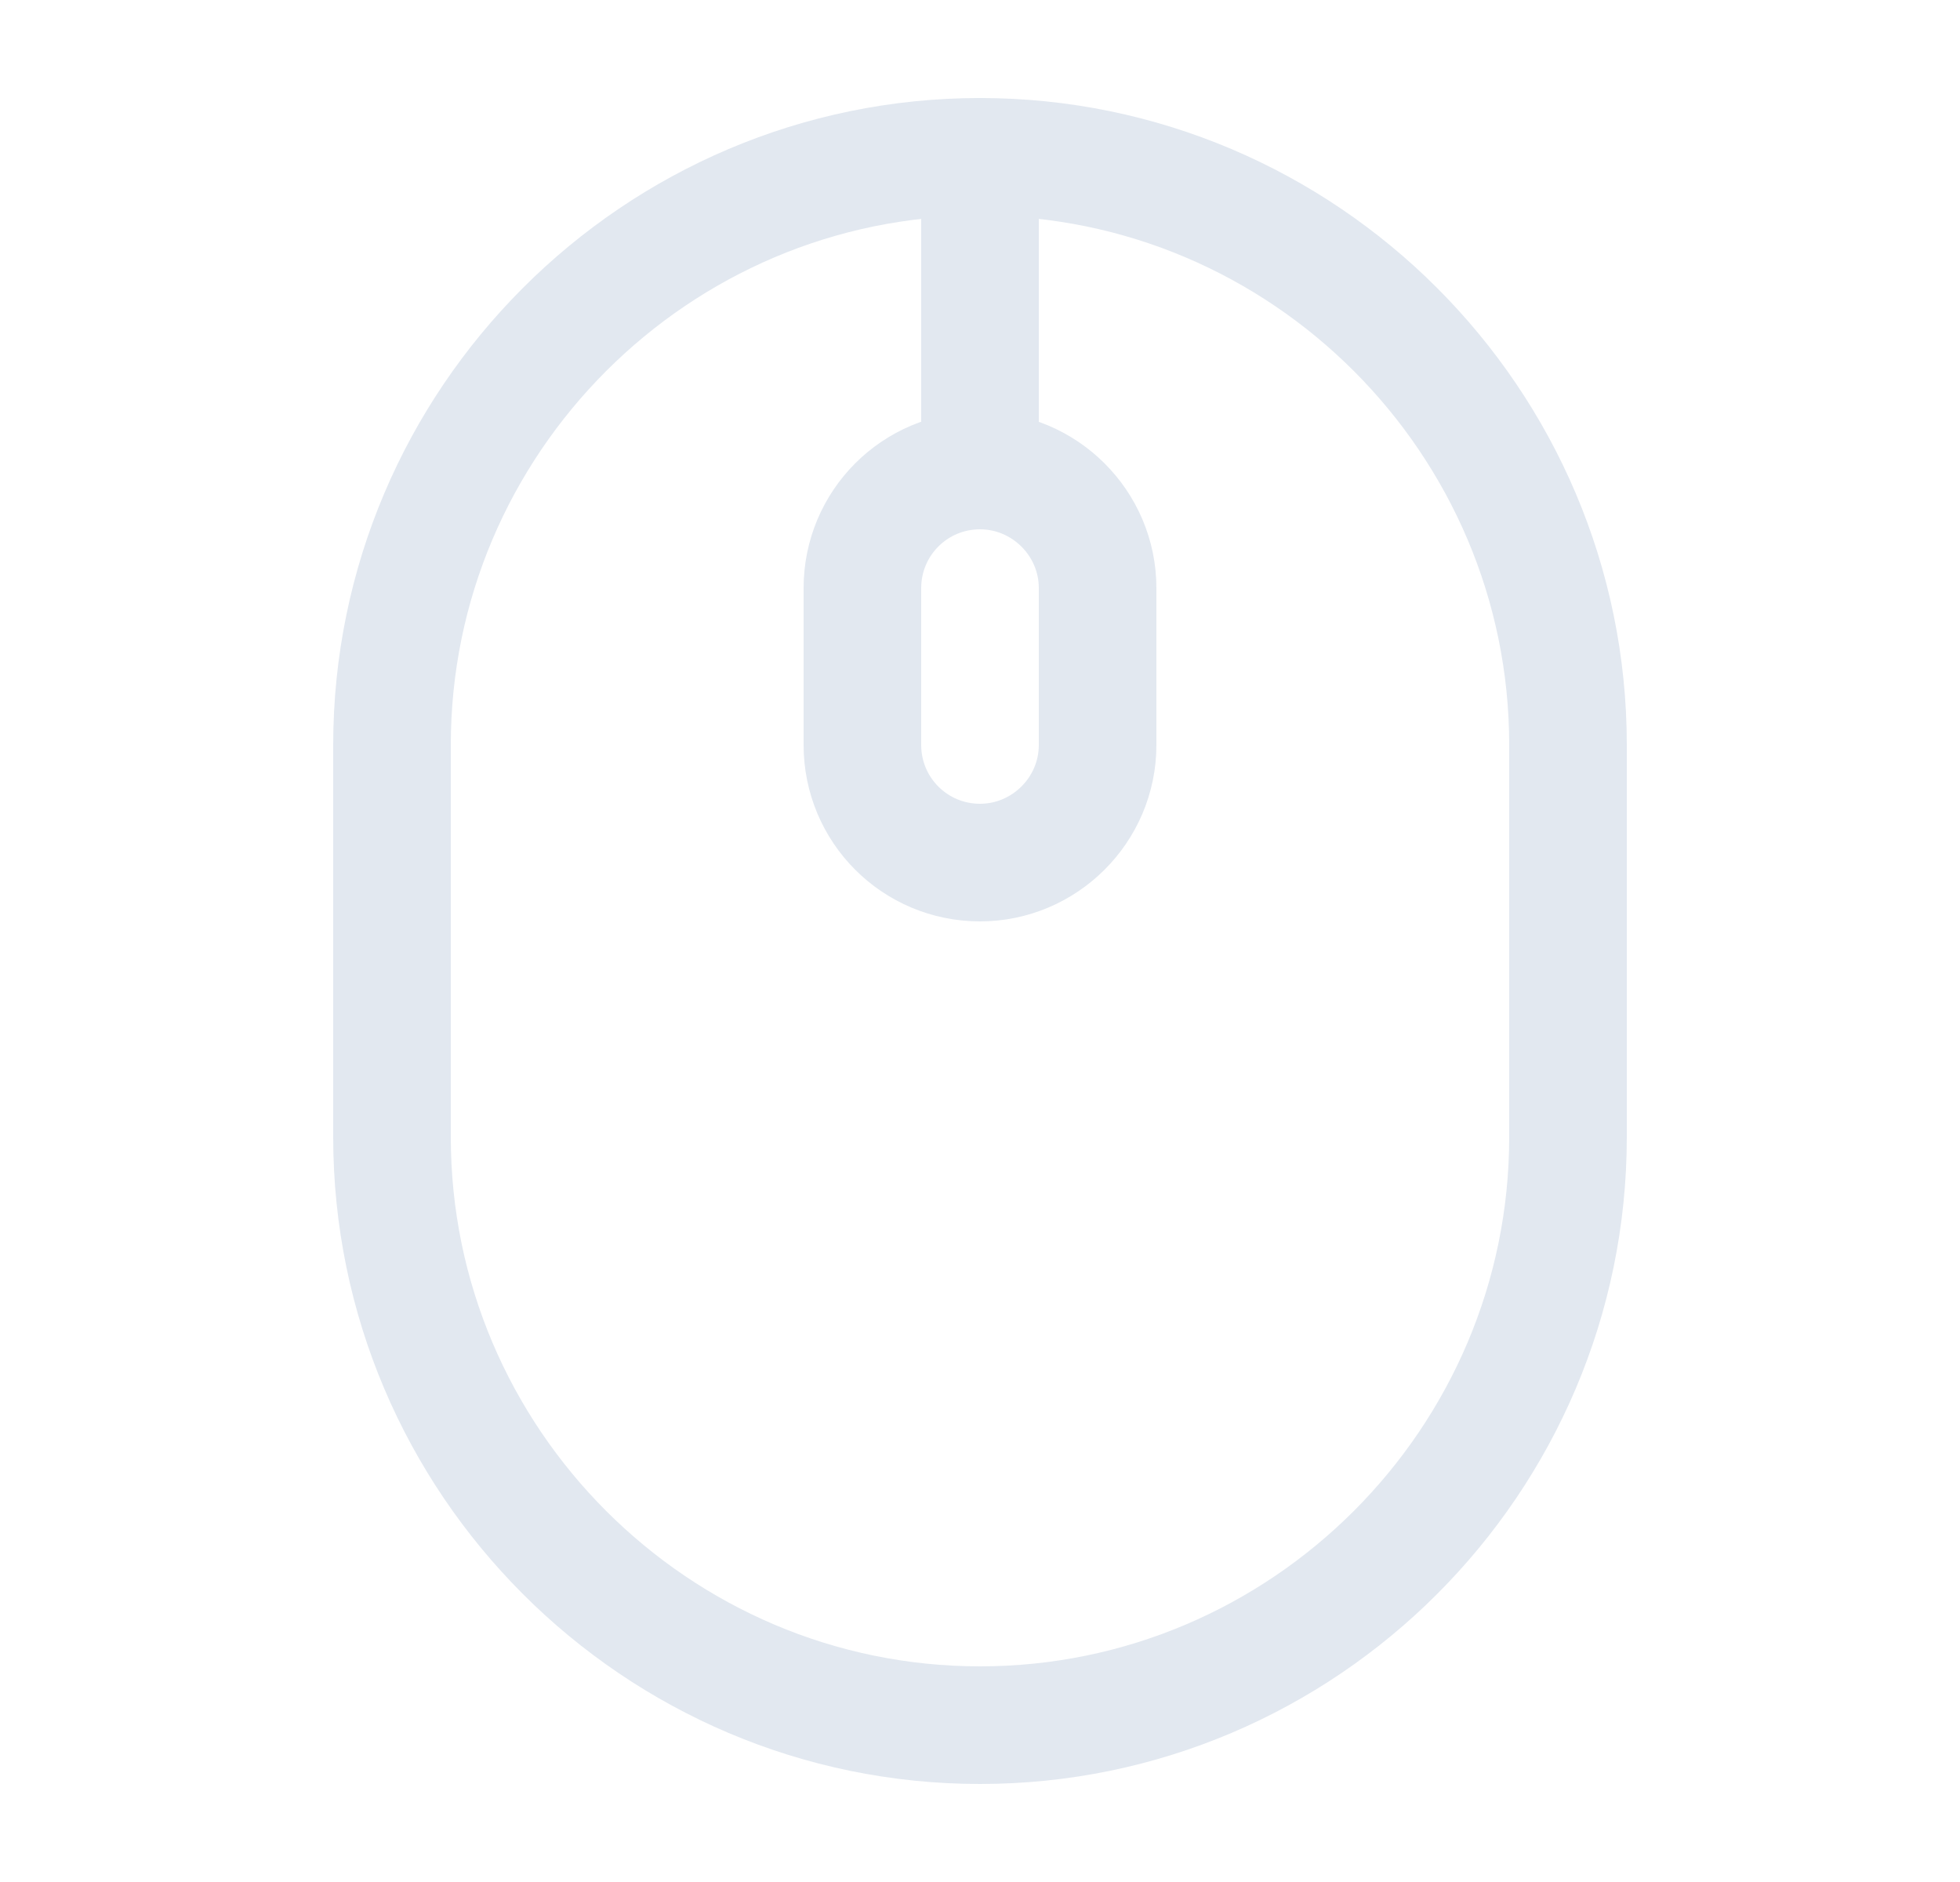 <svg width="25" height="24" viewBox="0 0 25 24" fill="none" xmlns="http://www.w3.org/2000/svg">
<path d="M12.5 22C16.63 22 20 18.63 20 14.5V9.5C20 5.37 16.63 2 12.5 2C8.37 2 5 5.37 5 9.5V14.5C5 18.63 8.37 22 12.5 22Z" stroke="#E2E8F0" stroke-width="1.5" stroke-linecap="round" stroke-linejoin="round"/>
<path d="M12.5 11C11.67 11 11 10.33 11 9.5V7.5C11 6.67 11.67 6 12.5 6C13.32 6 14 6.67 14 7.5V9.5C14 10.33 13.32 11 12.5 11Z" stroke="#E2E8F0" stroke-width="1.5" stroke-linecap="round" stroke-linejoin="round"/>
<path d="M12.5 6V2" stroke="#E2E8F0" stroke-width="1.5" stroke-linecap="round" stroke-linejoin="round"/>
</svg>
